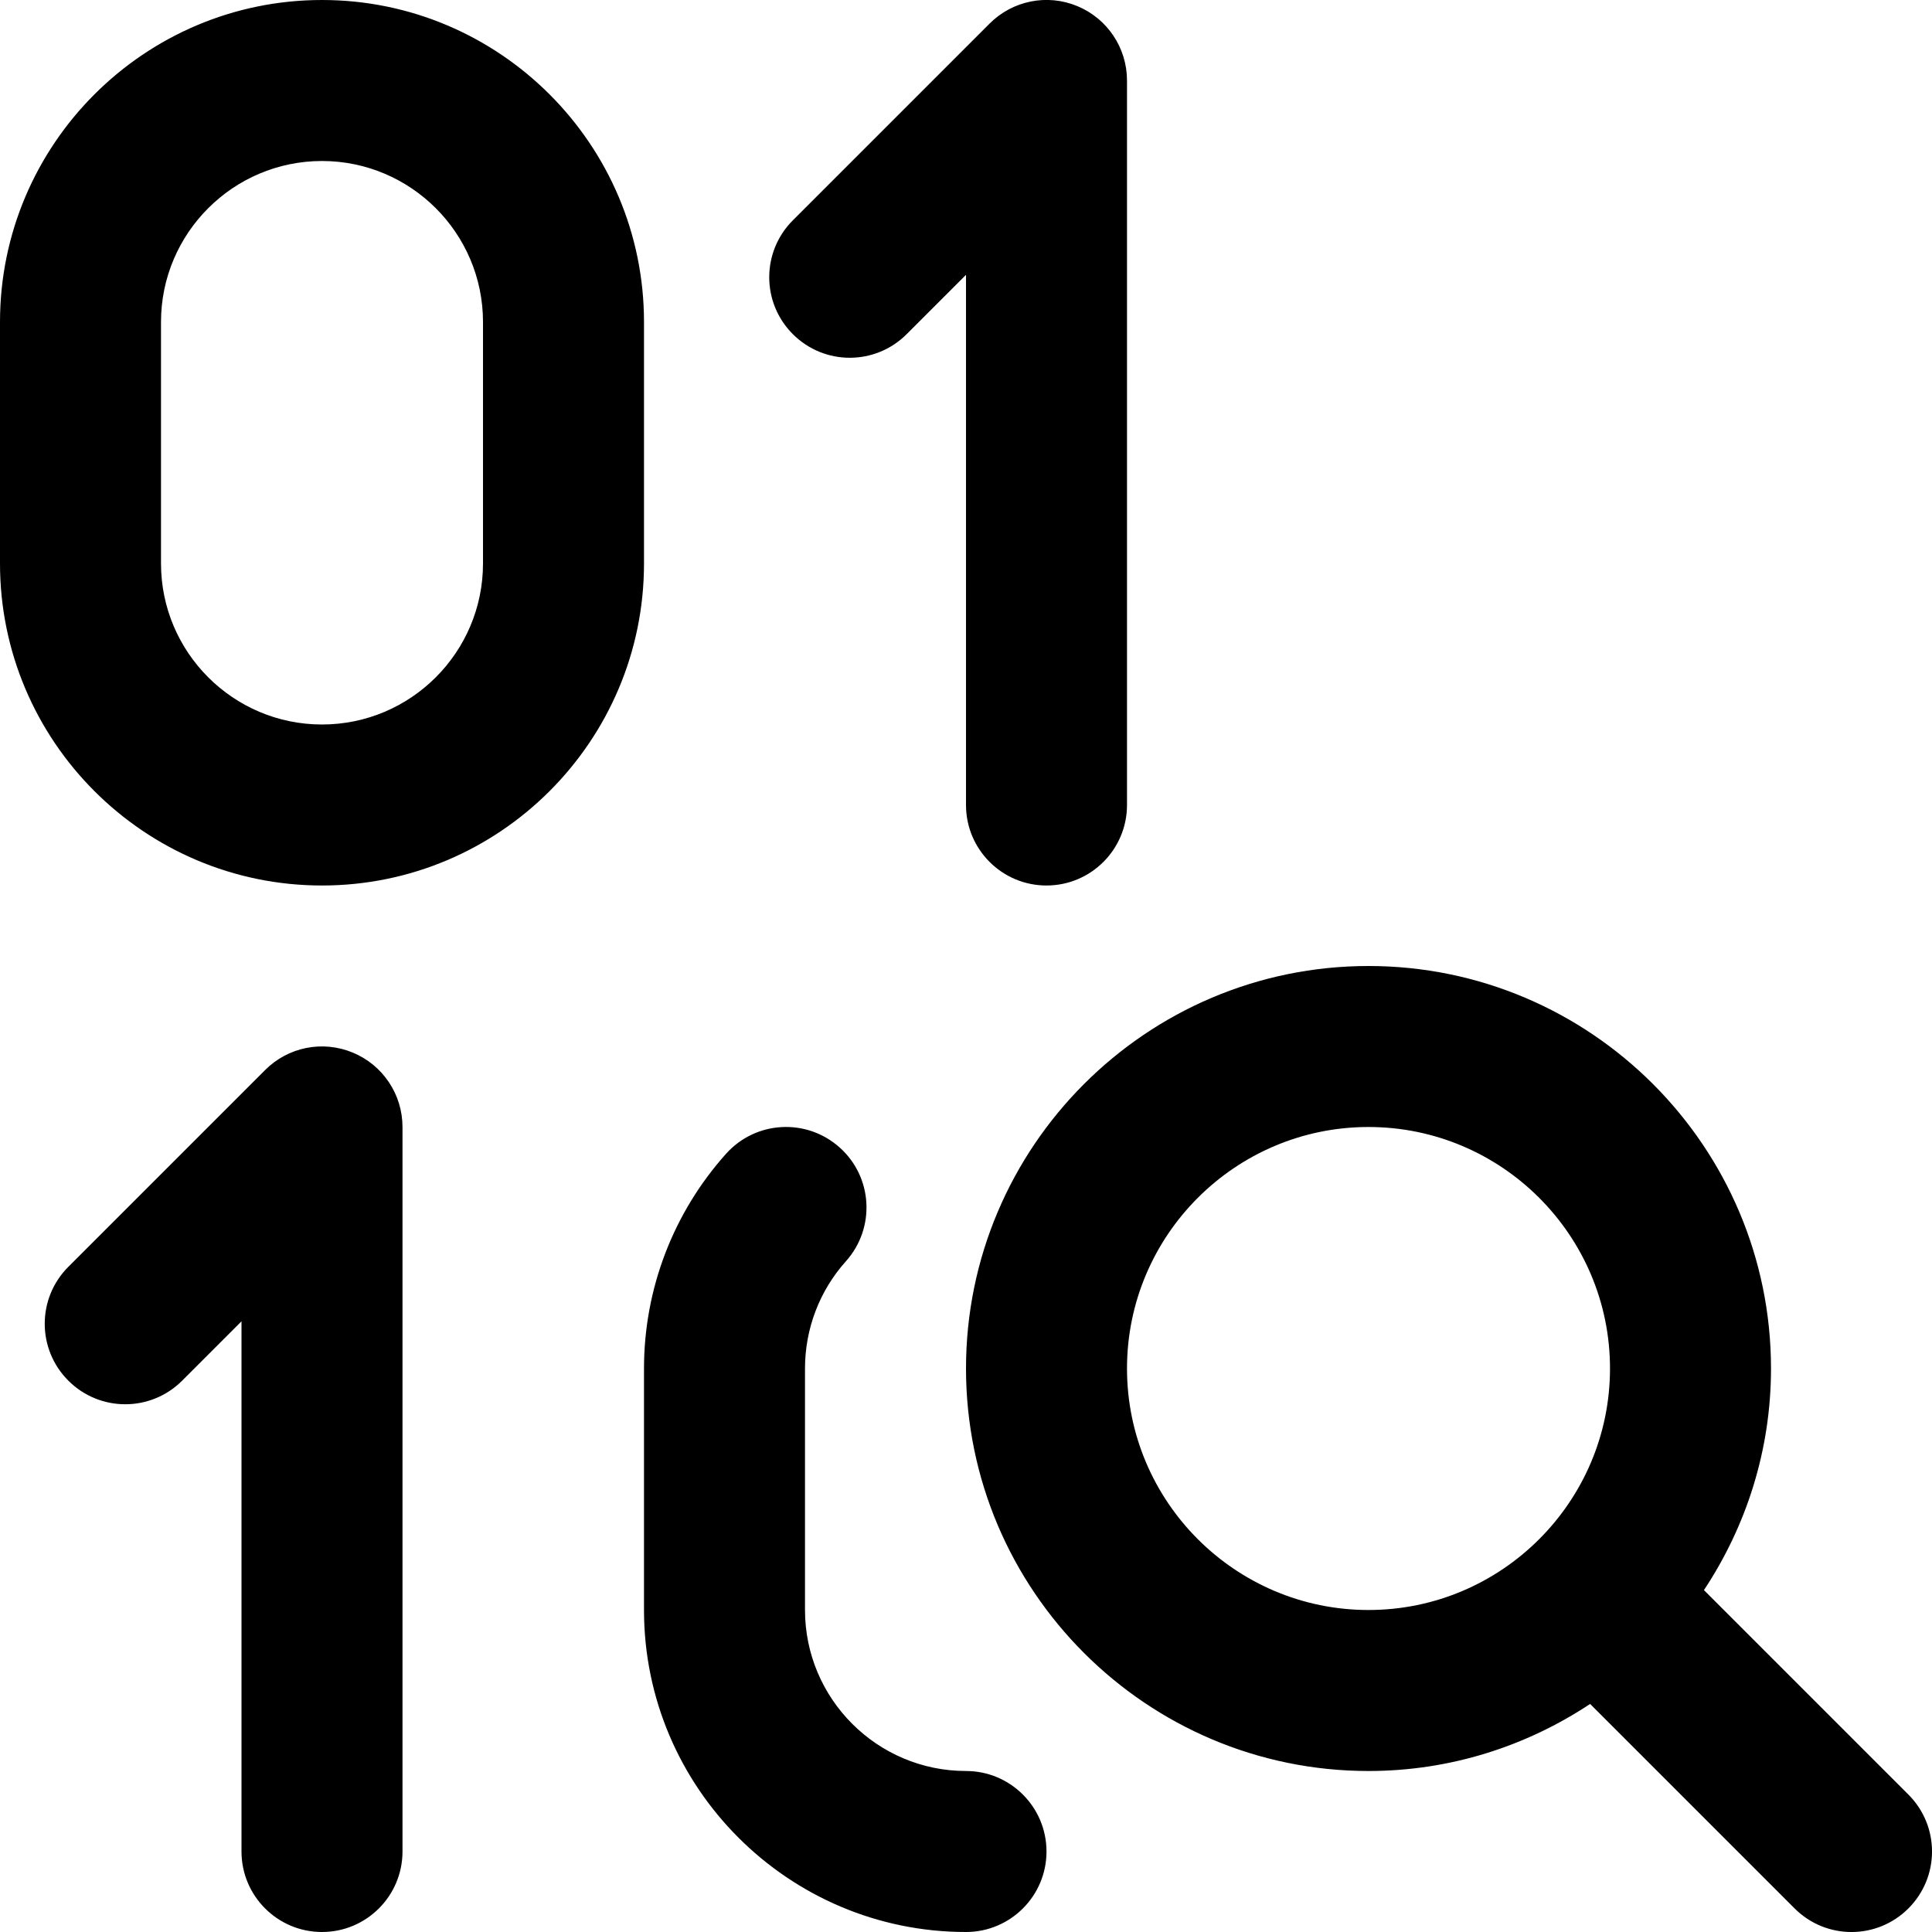 <?xml version="1.0" encoding="UTF-8"?>
<svg xmlns="http://www.w3.org/2000/svg" id="Layer_1" data-name="Layer 1" viewBox="0 0 24 24">
  <path d="M23.707,22.293l-2.54-2.54c.524-.791,.833-1.736,.833-2.753,0-2.757-2.243-5-5-5s-5,2.243-5,5,2.243,5,5,5c1.017,0,1.962-.309,2.753-.833l2.54,2.54c.391,.391,1.023,.391,1.414,0s.391-1.023,0-1.414Zm-9.707-5.293c0-1.654,1.346-3,3-3s3,1.346,3,3-1.346,3-3,3-3-1.346-3-3ZM8,4C8,1.794,6.206,0,4,0S0,1.794,0,4v3c0,2.206,1.794,4,4,4s4-1.794,4-4v-3Zm-2,3c0,1.103-.897,2-2,2s-2-.897-2-2v-3c0-1.103,.897-2,2-2s2,.897,2,2v3Zm7,16c0,.552-.448,1-1,1-2.206,0-4-1.794-4-4v-3c0-.986,.362-1.933,1.019-2.667,.369-.412,1-.447,1.412-.078,.412,.368,.446,1,.078,1.412-.329,.367-.509,.84-.509,1.333v3c0,1.103,.897,2,2,2,.552,0,1,.448,1,1ZM9.849,4.151c-.391-.391-.391-1.023,0-1.414L12.293,.293c.286-.286,.715-.373,1.09-.217,.374,.155,.617,.52,.617,.924V10c0,.552-.448,1-1,1s-1-.448-1-1V3.414l-.737,.737c-.391,.391-1.023,.391-1.414,0ZM5,14v9c0,.552-.448,1-1,1s-1-.448-1-1v-6.586l-.737,.737c-.391,.391-1.023,.391-1.414,0s-.391-1.023,0-1.414l2.444-2.444c.286-.287,.714-.373,1.09-.217,.374,.155,.617,.52,.617,.924Z"/>
</svg>
